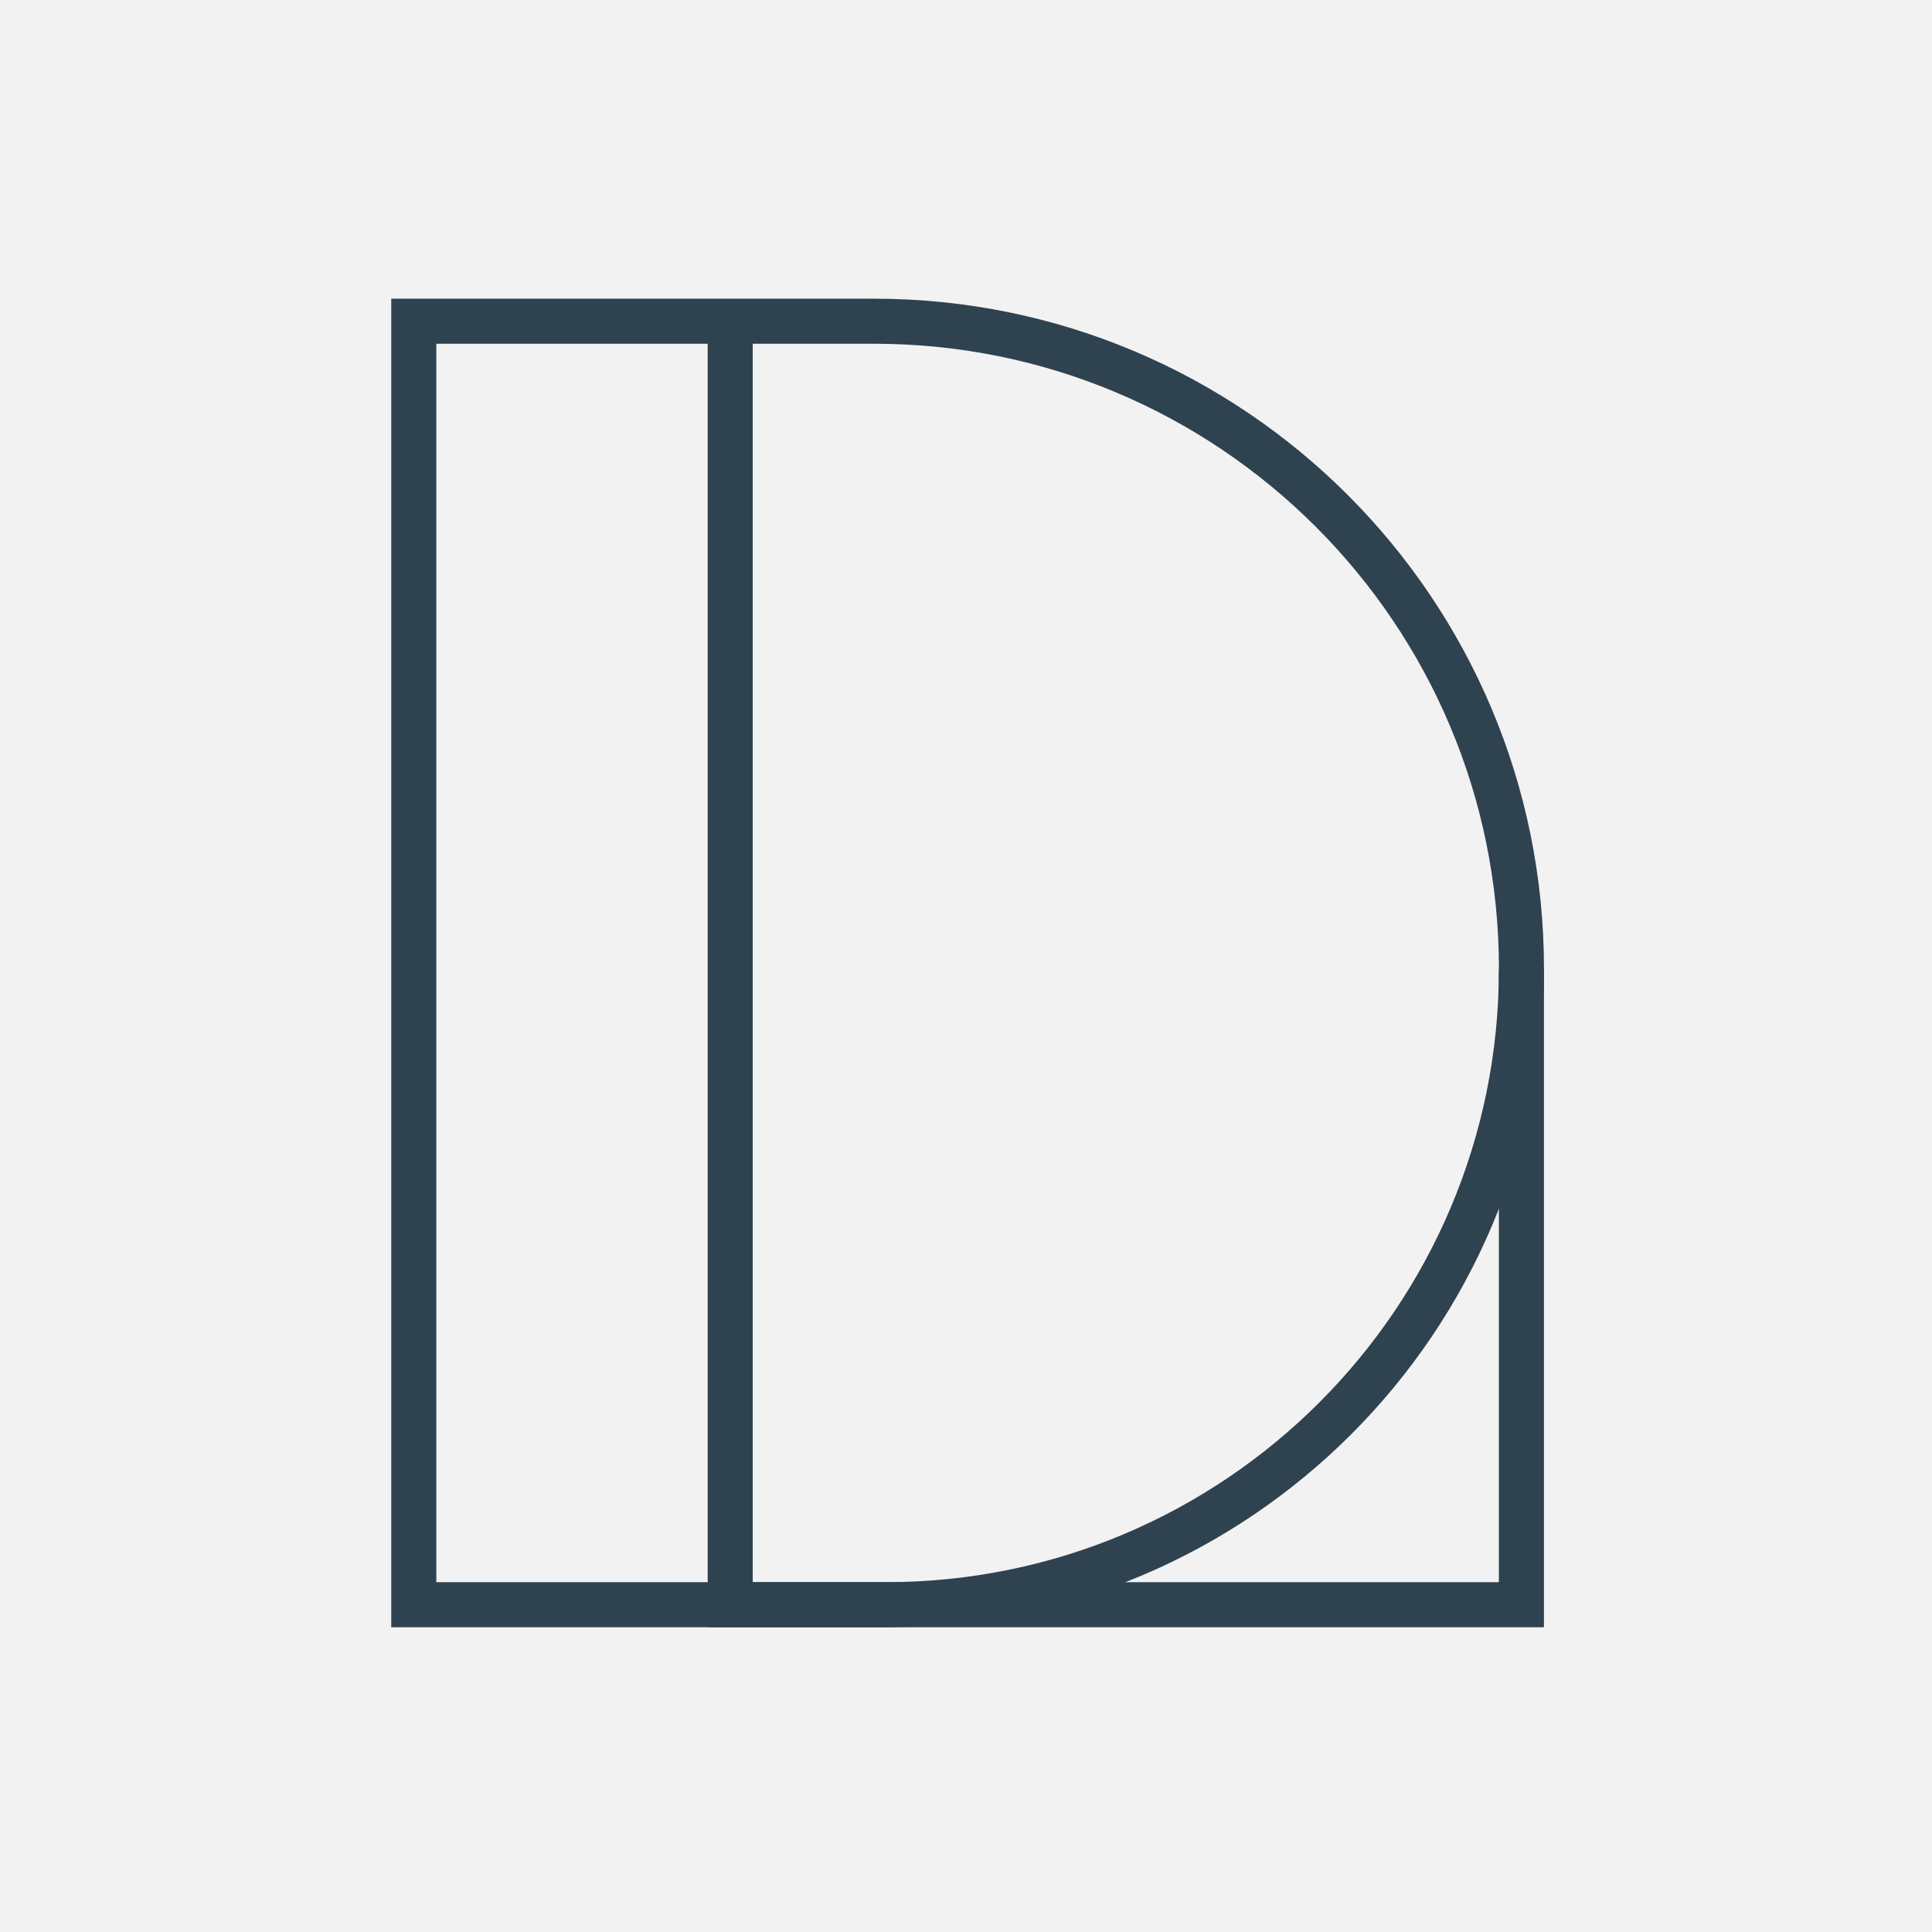 <?xml version="1.0"?>
<svg xmlns="http://www.w3.org/2000/svg" width="300" height="300" viewBox="0 0 300 300" fill="none">
<rect width="300" height="300" fill="#F2F2F2"/>
<path d="M137.511 249.178H113.85H64.252V49.877H135.691C191.228 49.877 236.252 94.901 236.252 150.438C236.252 204.969 192.042 249.178 137.511 249.178Z" stroke="#2F4250" stroke-width="6.997" stroke-miterlimit="10"/>
<path d="M113.386 49.877V249.179H236.244V150.438" stroke="#2F4250" stroke-width="6.997" stroke-miterlimit="10"/>
</svg>
